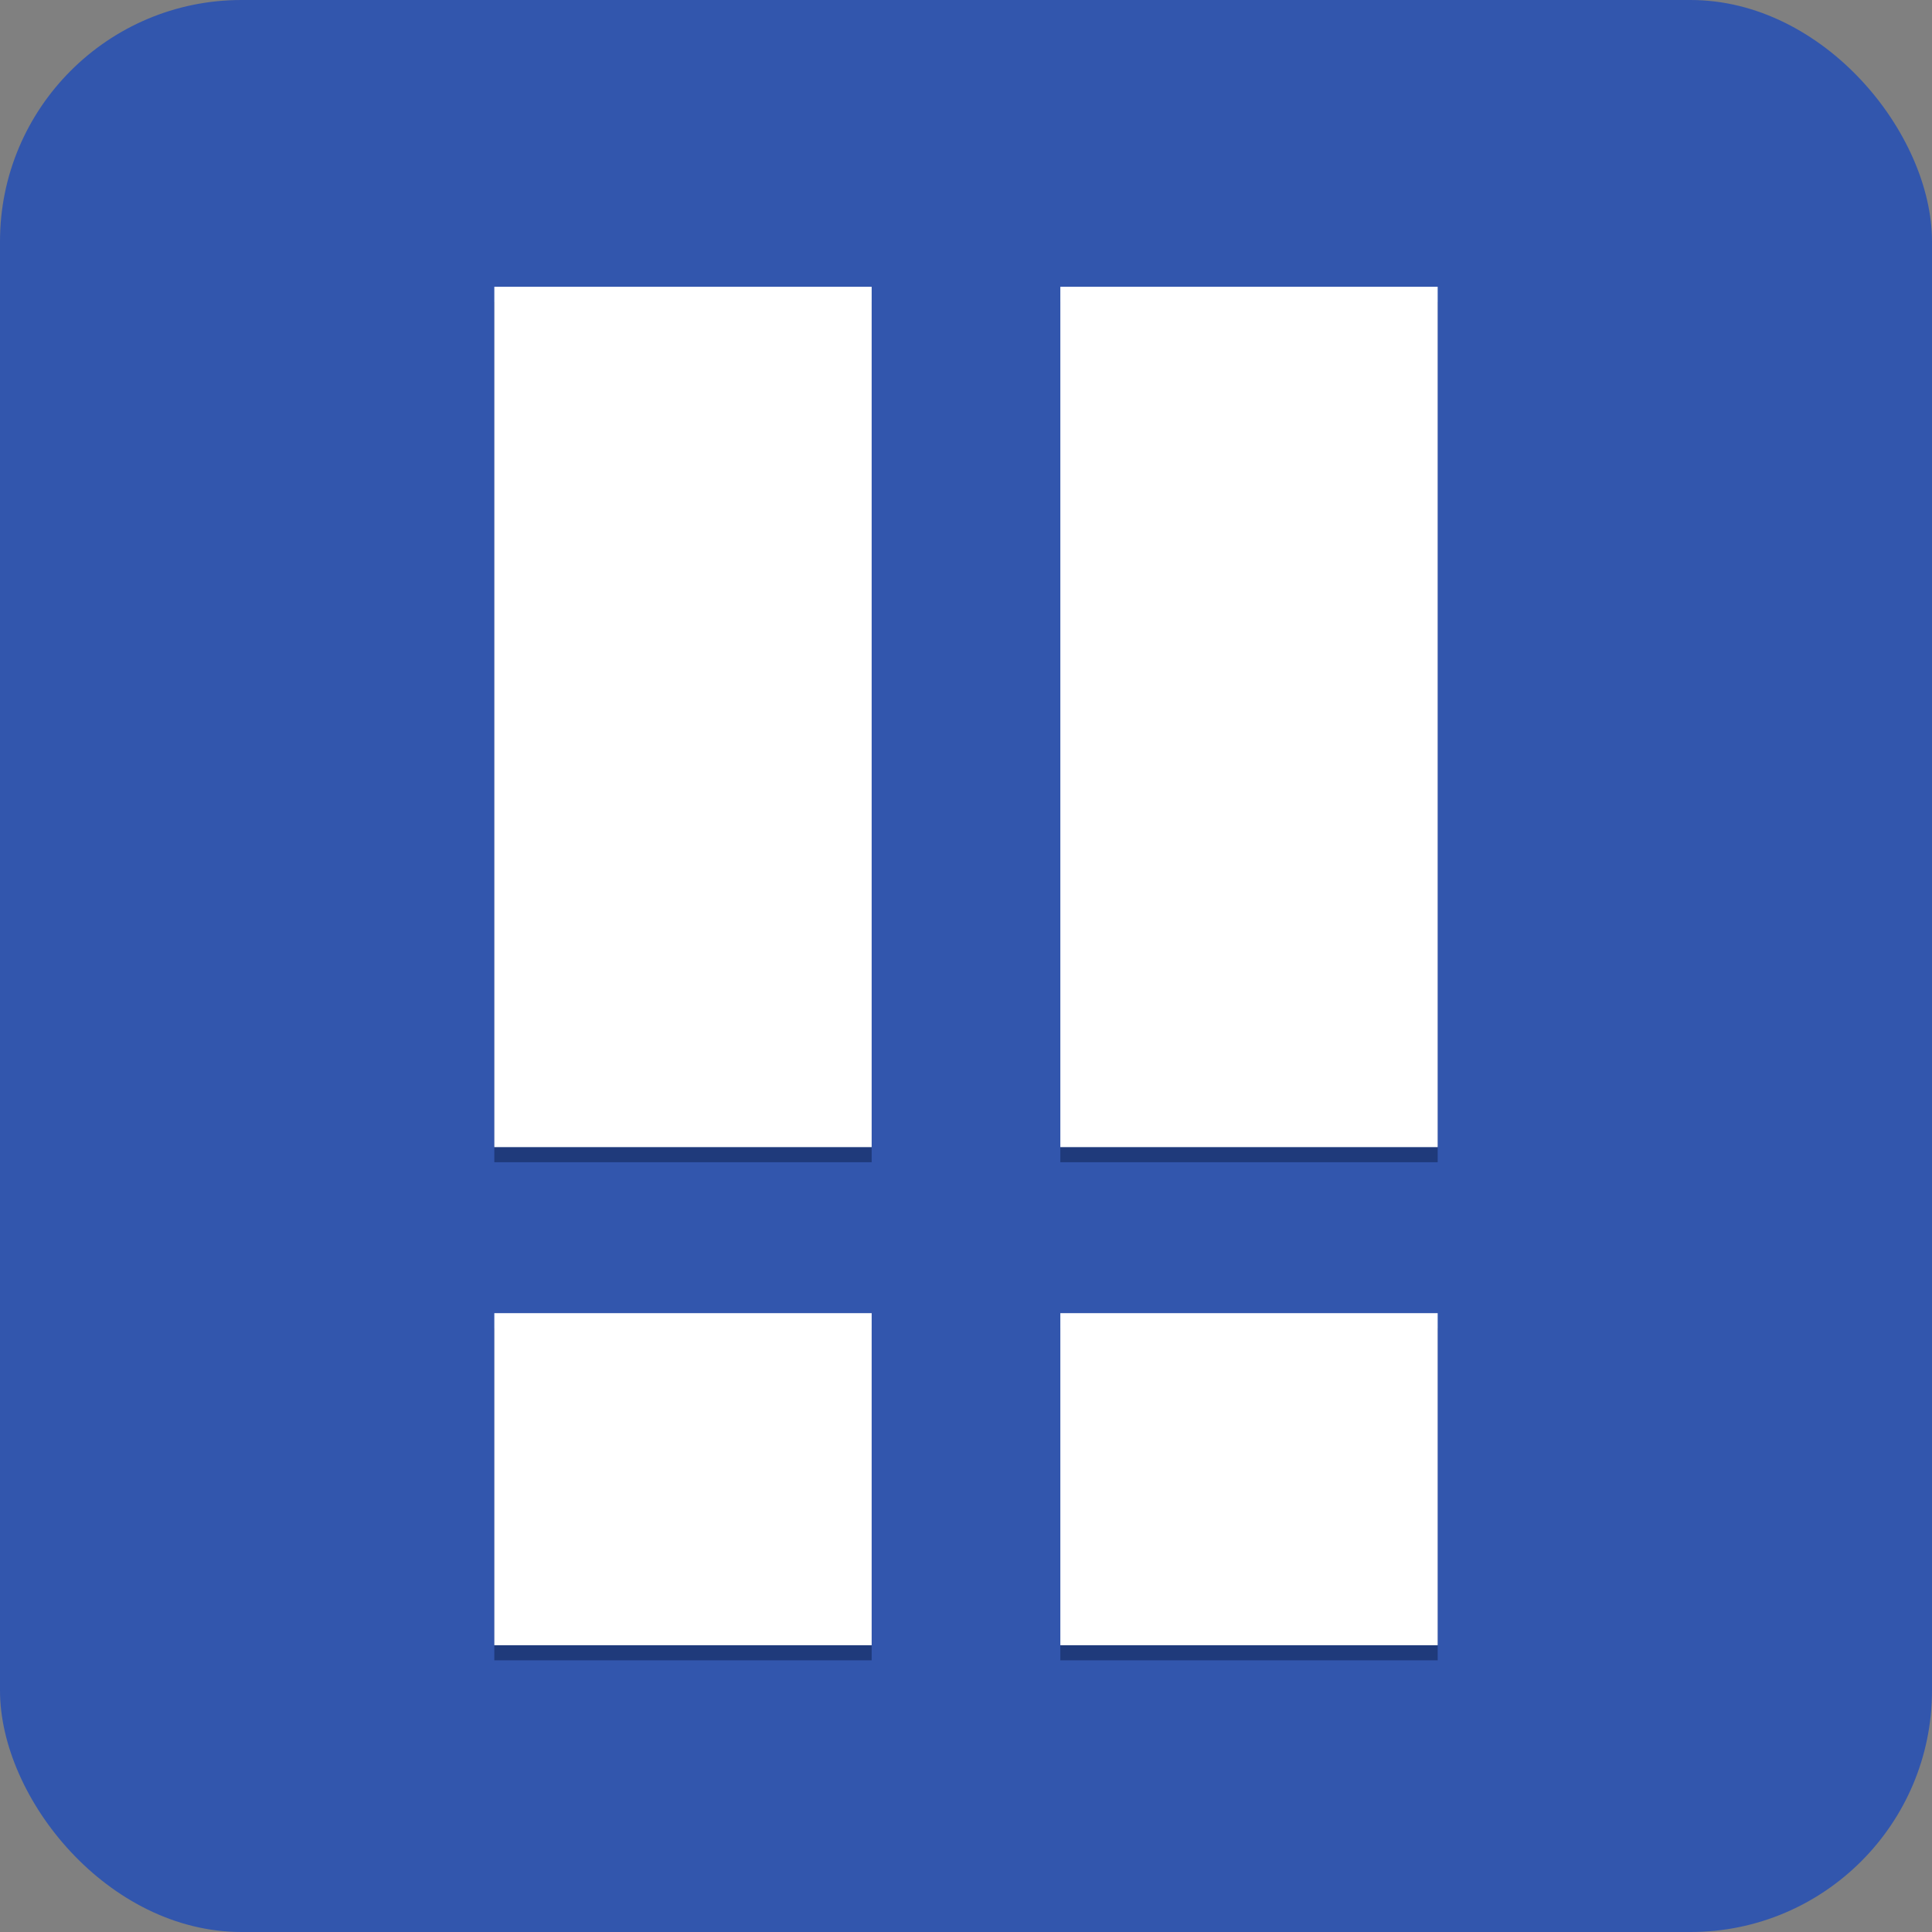 <?xml version="1.0" encoding="UTF-8"?>
<svg width="512px" height="512px" viewBox="0 0 512 512" version="1.1" xmlns="http://www.w3.org/2000/svg" xmlns:xlink="http://www.w3.org/1999/xlink">
    <rect x="0" y="0" width="512" height="512" fill="#808080" stroke="none"/>
    <!-- Generator: Sketch 52.2 (67145) - http://www.bohemiancoding.com/sketch -->
    <title>logo</title>
    <desc>Created with Sketch.</desc>
    <g id="logo" stroke="none" stroke-width="1" fill="none" fill-rule="evenodd">
        <g fill="#3256AD" id="Rectangle">
            <rect x="0" y="0" width="512" height="512" rx="64"></rect>
        </g>
        <path d="M131,80 L231,80 L231,308 L131,308 L131,80 Z M281,80 L381,80 L381,308 L281,308 L281,80 Z M131,352 L231,352 L231,440 L131,440 L131,352 Z M281,352 L381,352 L381,440 L281,440 L281,352 Z" id="Combined-Shape" fill="#1F3A7B"></path>
        <g id="Group" transform="translate(131, 76)" fill="#FFFFFF">
            <rect id="Rectangle" x="0" y="0" width="100" height="228"></rect>
            <rect id="Rectangle" x="150" y="0" width="100" height="228"></rect>
            <rect id="Rectangle" x="0" y="272" width="100" height="88"></rect>
            <rect id="Rectangle" x="150" y="272" width="100" height="88"></rect>
        </g>
    </g>
</svg>